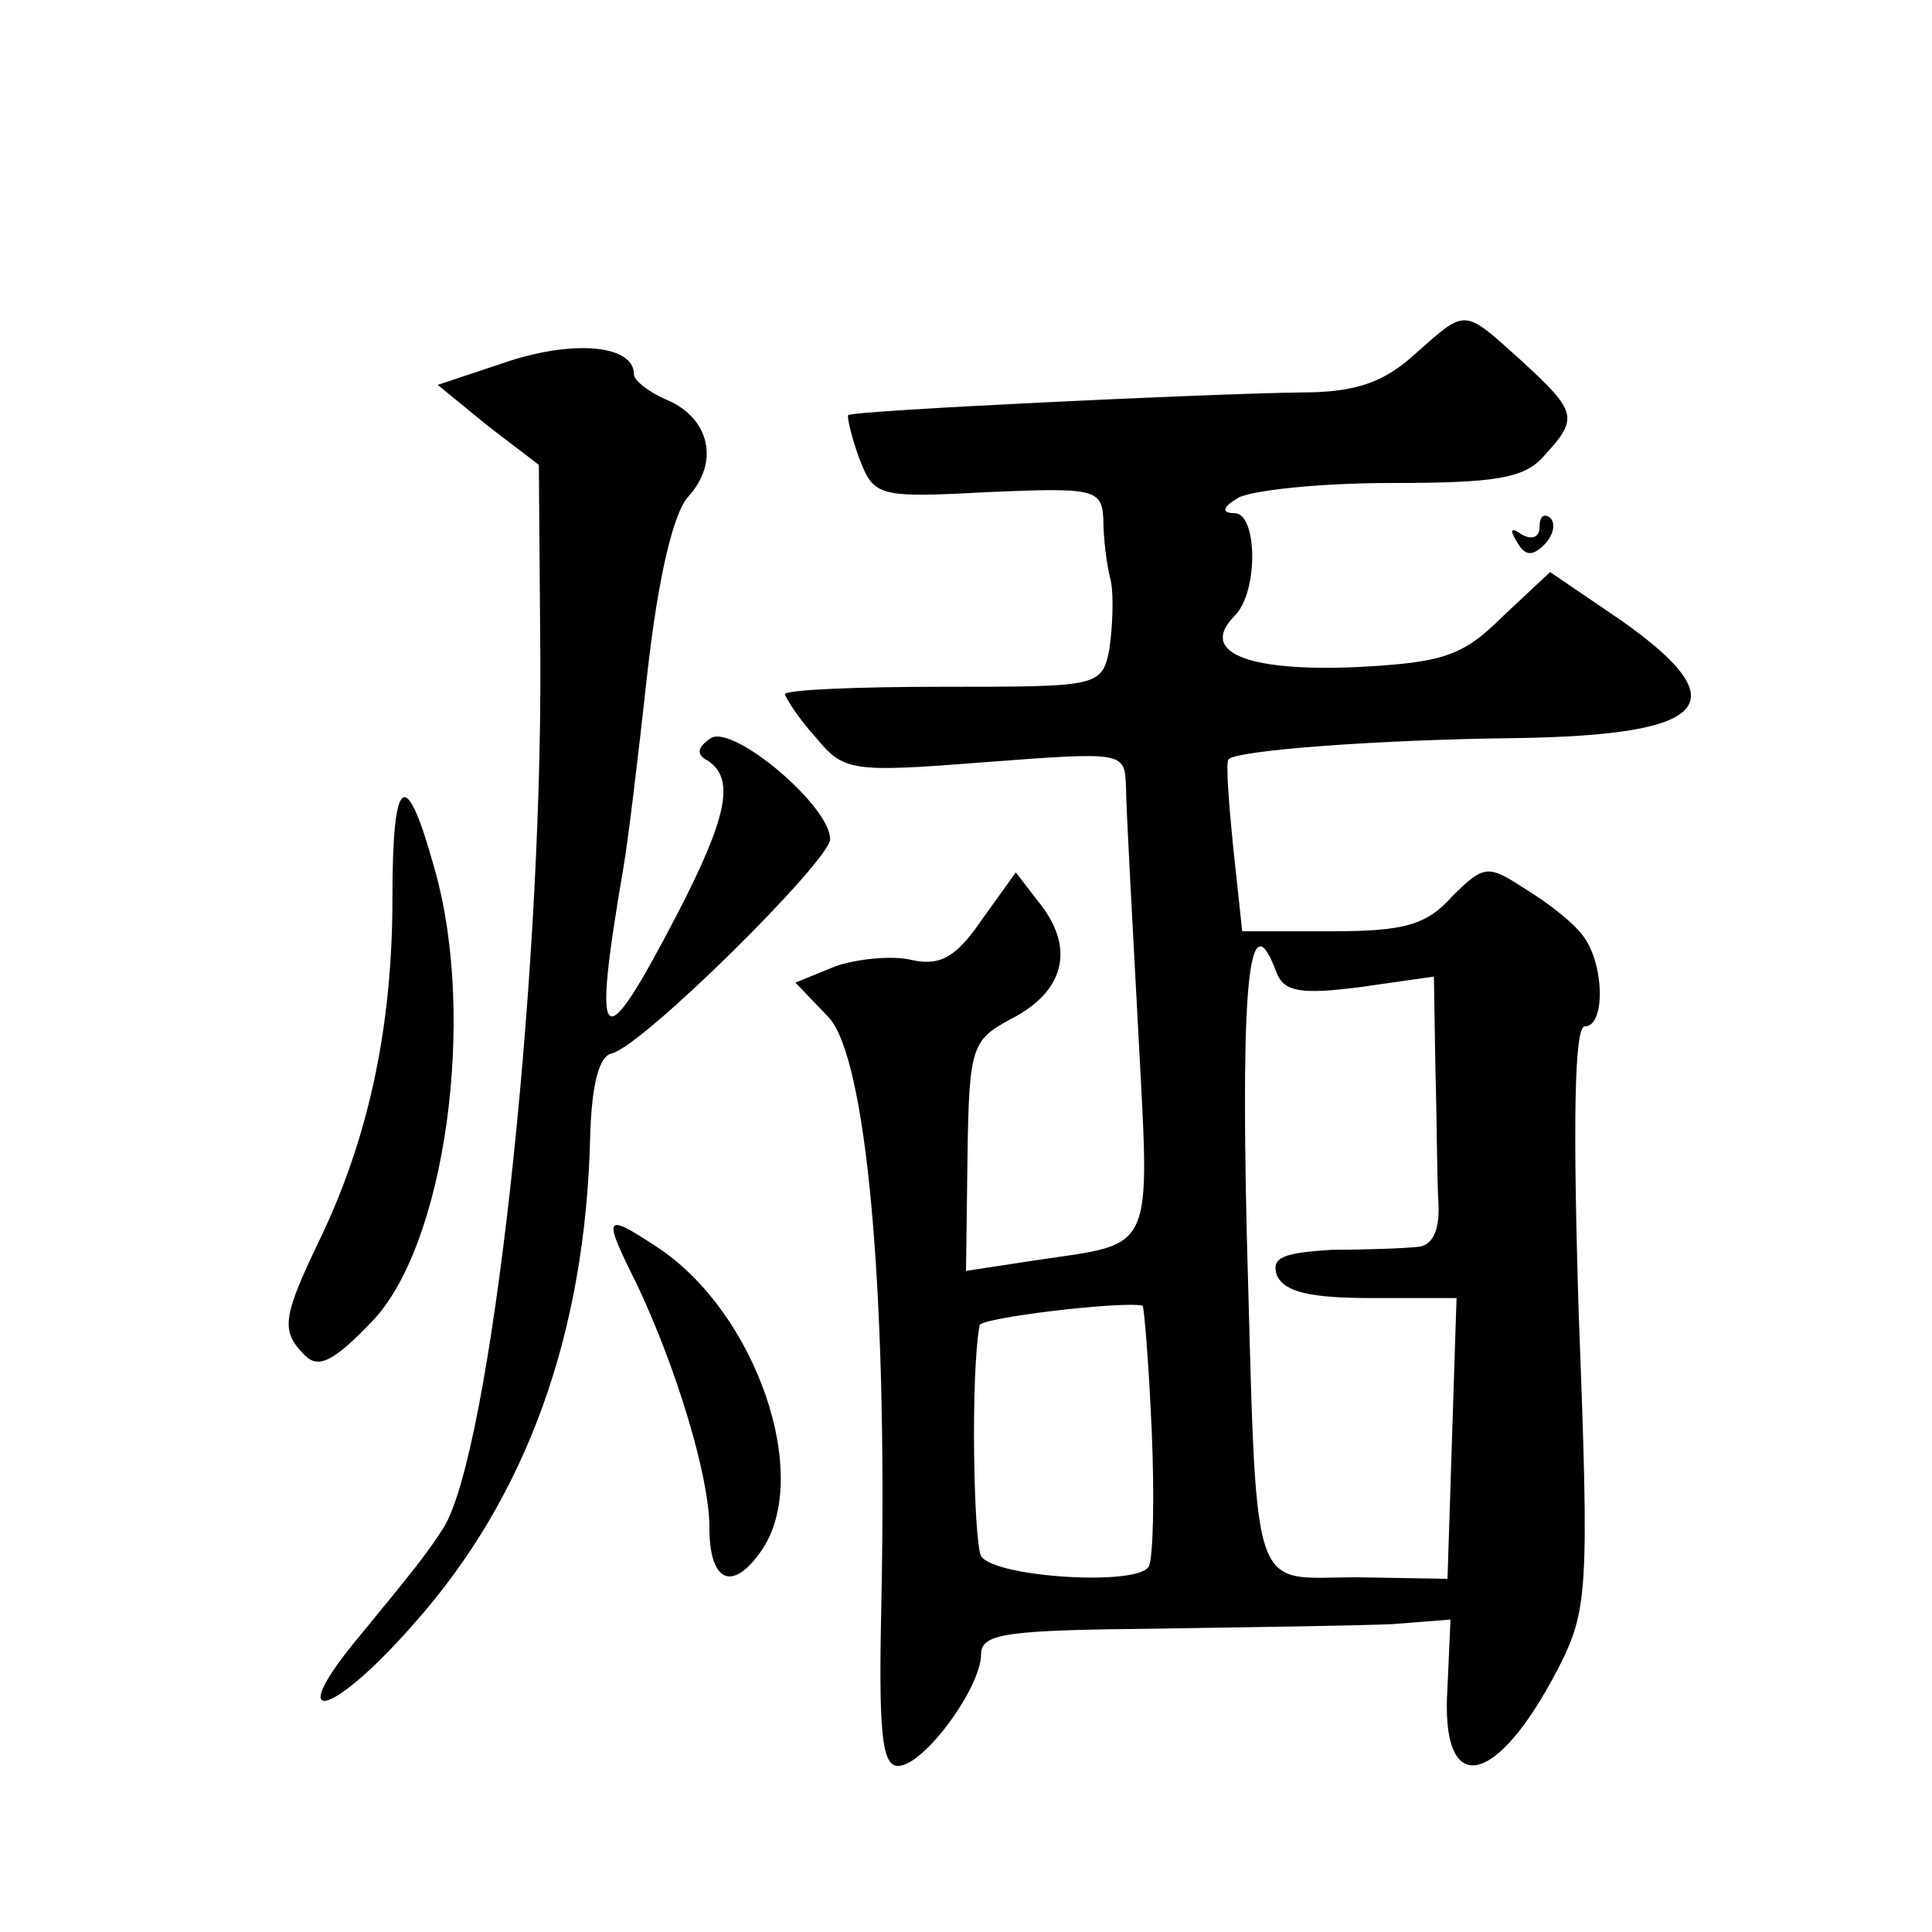 <?xml version="1.0" standalone="no"?>
<!DOCTYPE svg PUBLIC "-//W3C//DTD SVG 20010904//EN"
 "http://www.w3.org/TR/2001/REC-SVG-20010904/DTD/svg10.dtd">
<svg version="1.0" xmlns="http://www.w3.org/2000/svg"
 width="128pt" height="128pt" viewBox="0 0 128 128"
 preserveAspectRatio="xMidYMid meet">
<g transform="translate(0,128) scale(0.1,-0.1)"
fill="#0" stroke="none">
<path d="M937 1045 c-21 -19 -40 -25 -75 -25 -67 -1 -296 -12 -300 -15 -1 -1 2
-14 7 -28 10 -26 12 -27 86 -23 70 3 75 2 76 -18 0 -12 2 -30 5 -41 2 -11 1 -31
-1 -45 -5 -25 -7 -25 -110 -25 -58 0 -105 -2 -105 -5 1 -3 9 -16 20 -28 19 -23
23 -24 112 -17 93 7 93 7 94 -16 0 -13 4 -85 8 -160 8 -152 12 -142 -68 -154 l-46
-7 1 76 c1 73 3 77 29 91 35 18 42 46 20 75 l-17 22 -23 -32 c-17 -25 -28 -30 -46
-26 -12 3 -35 1 -50 -4 l-27 -11 22 -23 c25 -27 39 -180 35 -384 -2 -89 0 -112
11 -112 17 0 55 52 55 74 0 14 17 16 118 17 64 1 134 2 155 3 l38 3 -2 -45 c-5
-74 32 -67 73 12 20 39 21 51 14 234 -4 128 -3 192 4 192 14 0 13 43 -2 61 -7 9
-24 22 -39 31 -23 15 -26 15 -47 -6 -17 -19 -32 -23 -80 -23 l-59 0 -6 56 c-3 30
-5 57 -3 58 6 6 100 13 191 14 128 2 147 23 69 78 l-47 32 -31 -29 c-27 -27 -40
-31 -98 -34 -72 -3 -104 10 -80 34 16 16 15 68 0 68 -9 0 -8 4 2 10 8 5 54 10 101
10 70 0 89 3 102 18 23 25 22 29 -15 63 -39 35 -36 35 -71 4z m-91 -410 c5 -12
16 -14 55 -9 l49 7 1 -62 c1 -33 1 -73 2 -88 1 -18 -4 -28 -13 -29 -8 -1 -34 -2
-57 -2 -33 -2 -41 -5 -37 -17 5 -11 22 -15 63 -15 l56 0 -3 -93 -3 -93 -60 1 c-72
0 -66 -19 -73 228 -4 172 2 221 20 172z m-83 -302 c2 -45 1 -86 -2 -91 -8 -13 -102
-7 -111 7 -5 10 -7 120 -1 153 1 5 93 16 108 13 1 -1 4 -37 6 -82z M338 1041 l-48
-16 33 -27 34 -26 1 -129 c1 -219 -33 -524 -64 -575 -11 -17 -18 -26 -55 -71 -52
-62 -21 -57 35 7 75 84 114 193 117 323 1 35 6 53 14 55 20 4 145 128 145 142 0
22 -64 76 -79 67 -9 -6 -10 -11 -2 -15 18 -12 13 -37 -20 -101 -51 -98 -57 -93
-36 30 3 17 10 75 16 130 7 62 17 105 27 116 21 23 14 52 -14 64 -12 5 -22 13 -22
17 0 19 -38 23 -82 9z M1020 931 c0 -7 -5 -9 -12 -5 -7 5 -8 3 -3 -5 5 -9 10 -10
18 -2 6 6 8 14 4 18 -4 3 -7 1 -7 -6z M260 685 c0 -86 -16 -160 -49 -228 -24 -50
-25 -59 -9 -75 9 -9 19 -4 44 22 49 50 70 202 42 300 -19 69 -28 64 -28 -19z M422
429 c26 -55 48 -127 48 -161 0 -36 15 -43 34 -16 35 49 -3 159 -69 202 -35 23 -36
21 -13 -25z"/>
</g>
</svg>
